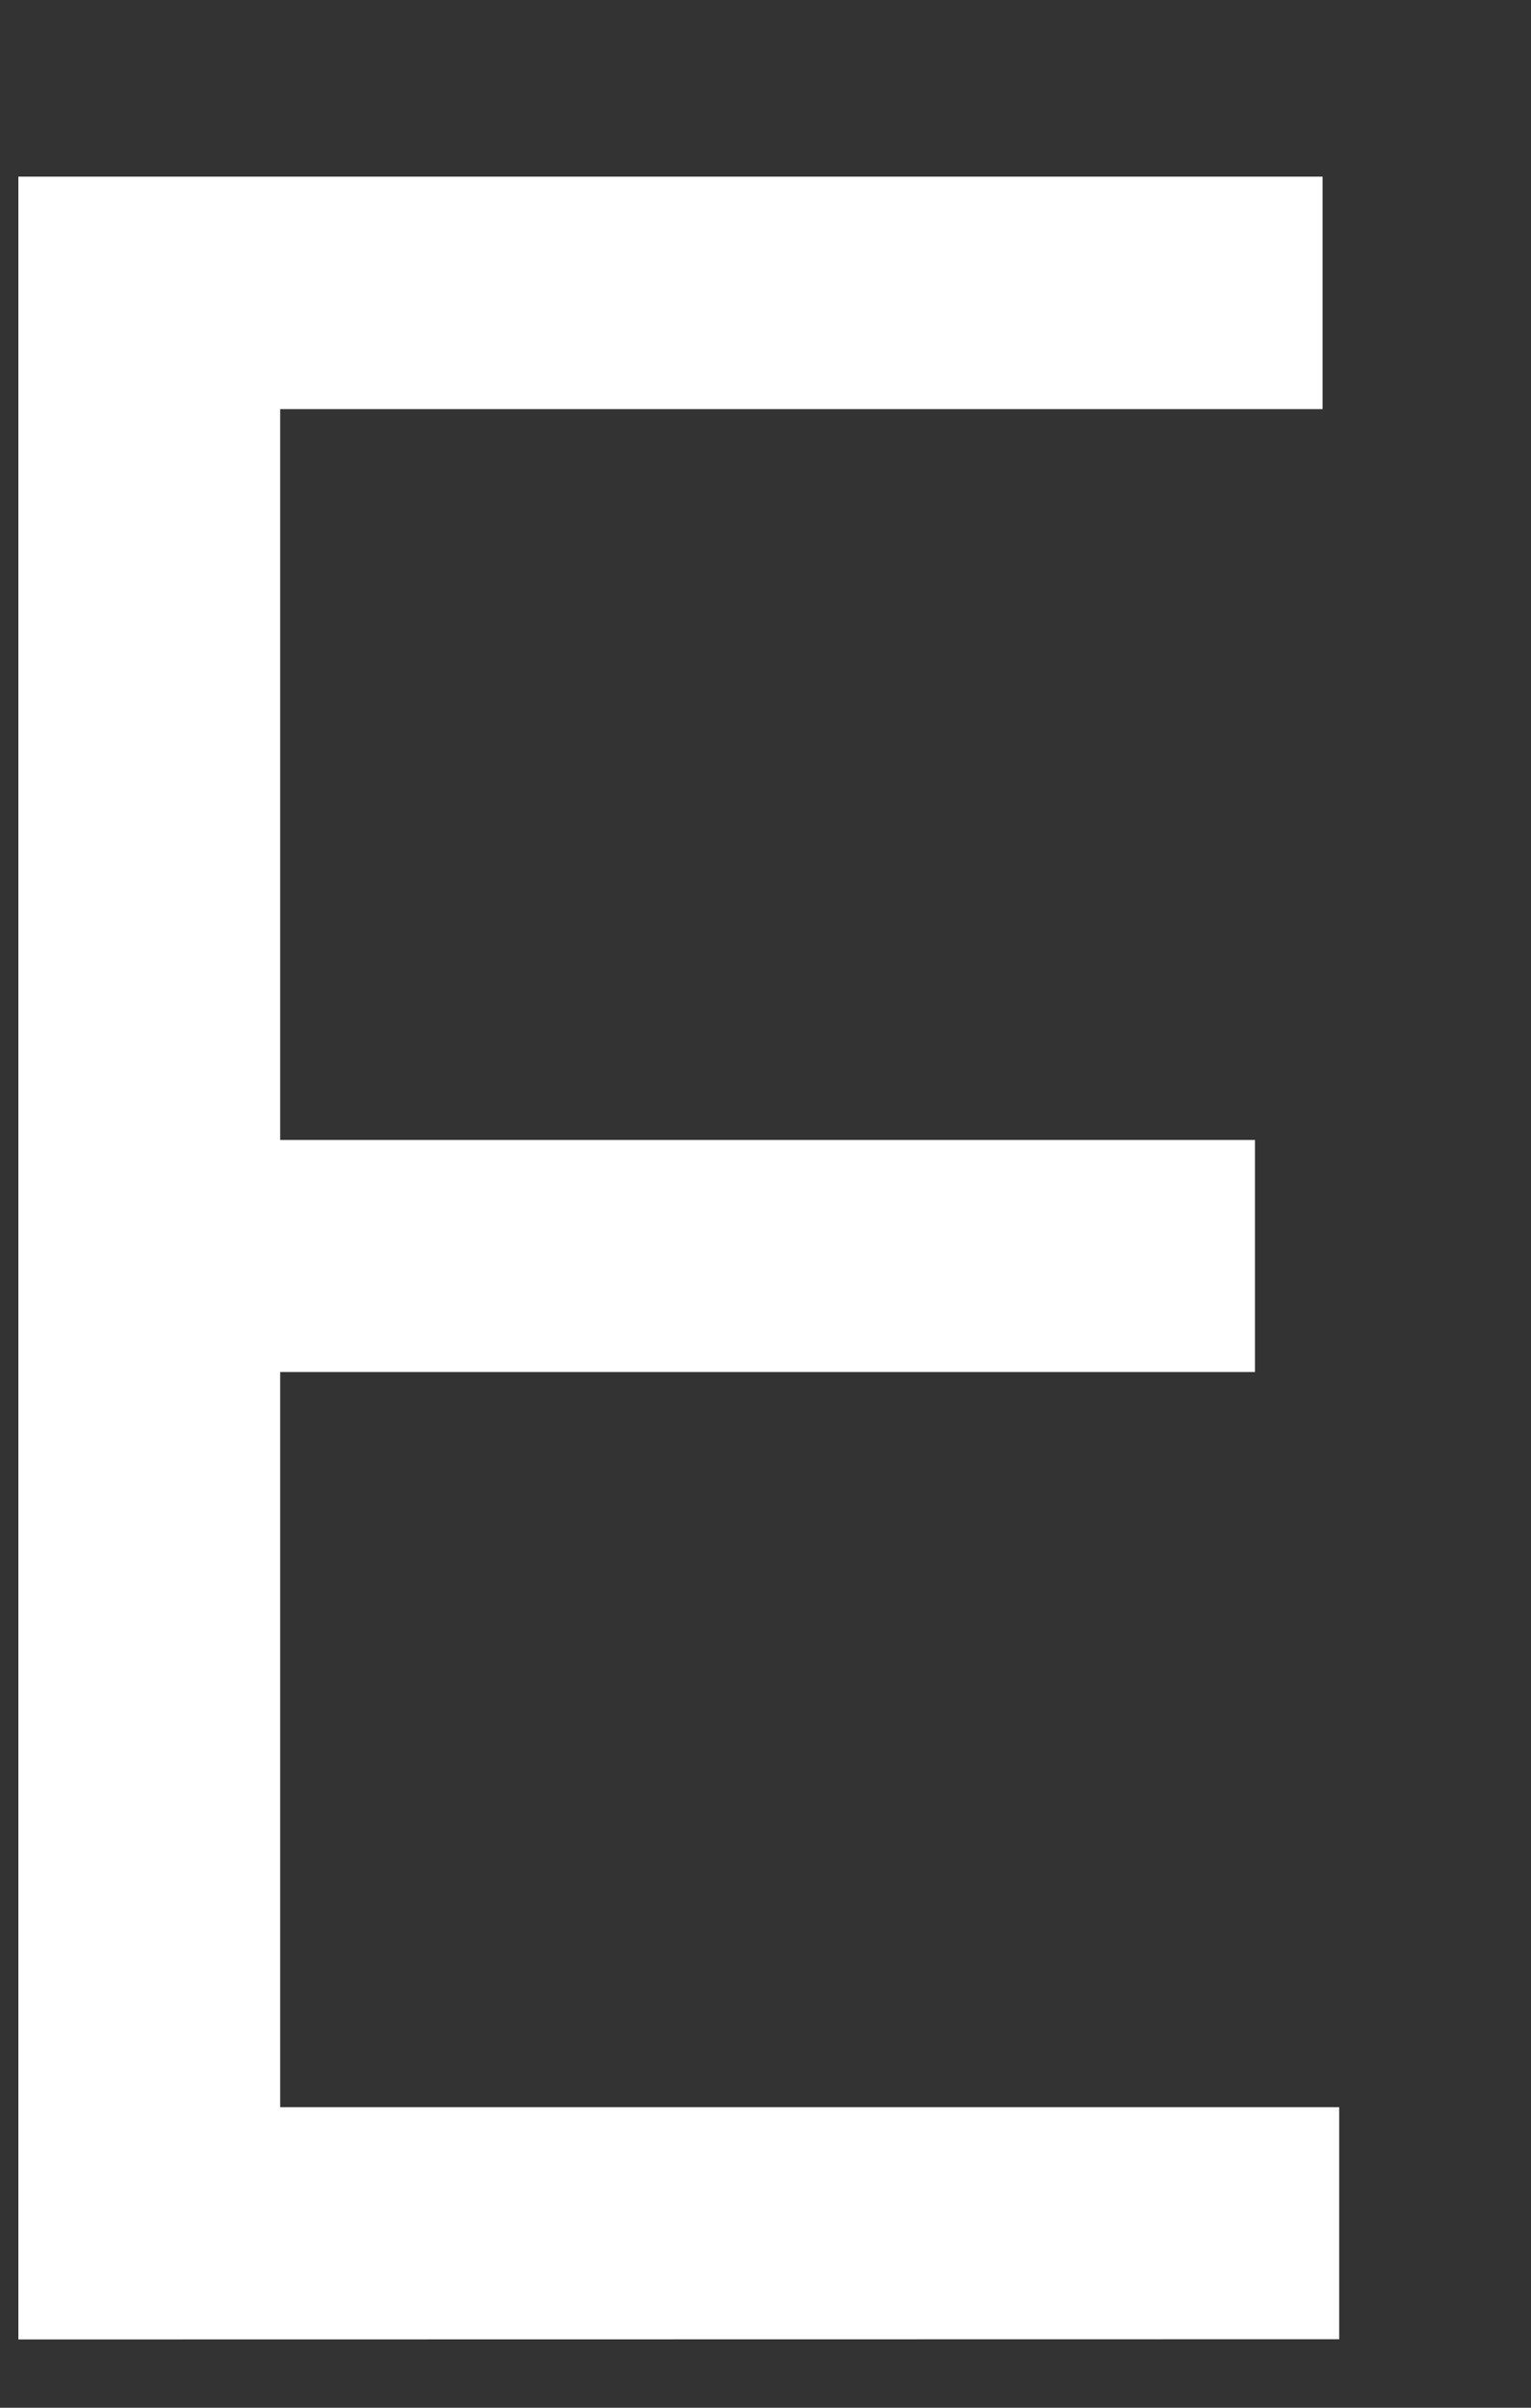 <svg width="7" height="11" viewBox="0 0 7 11" fill="none" xmlns="http://www.w3.org/2000/svg">
<rect x="0" y="0" width="7" height="11" fill="#333333" stroke="none"/>
<path d="M0.084 10.688V0.807H6.047V1.869H1.281V5.208H5.738V6.268H1.281V9.627H6.123V10.687L0.084 10.688Z" fill="white"/>
</svg>
